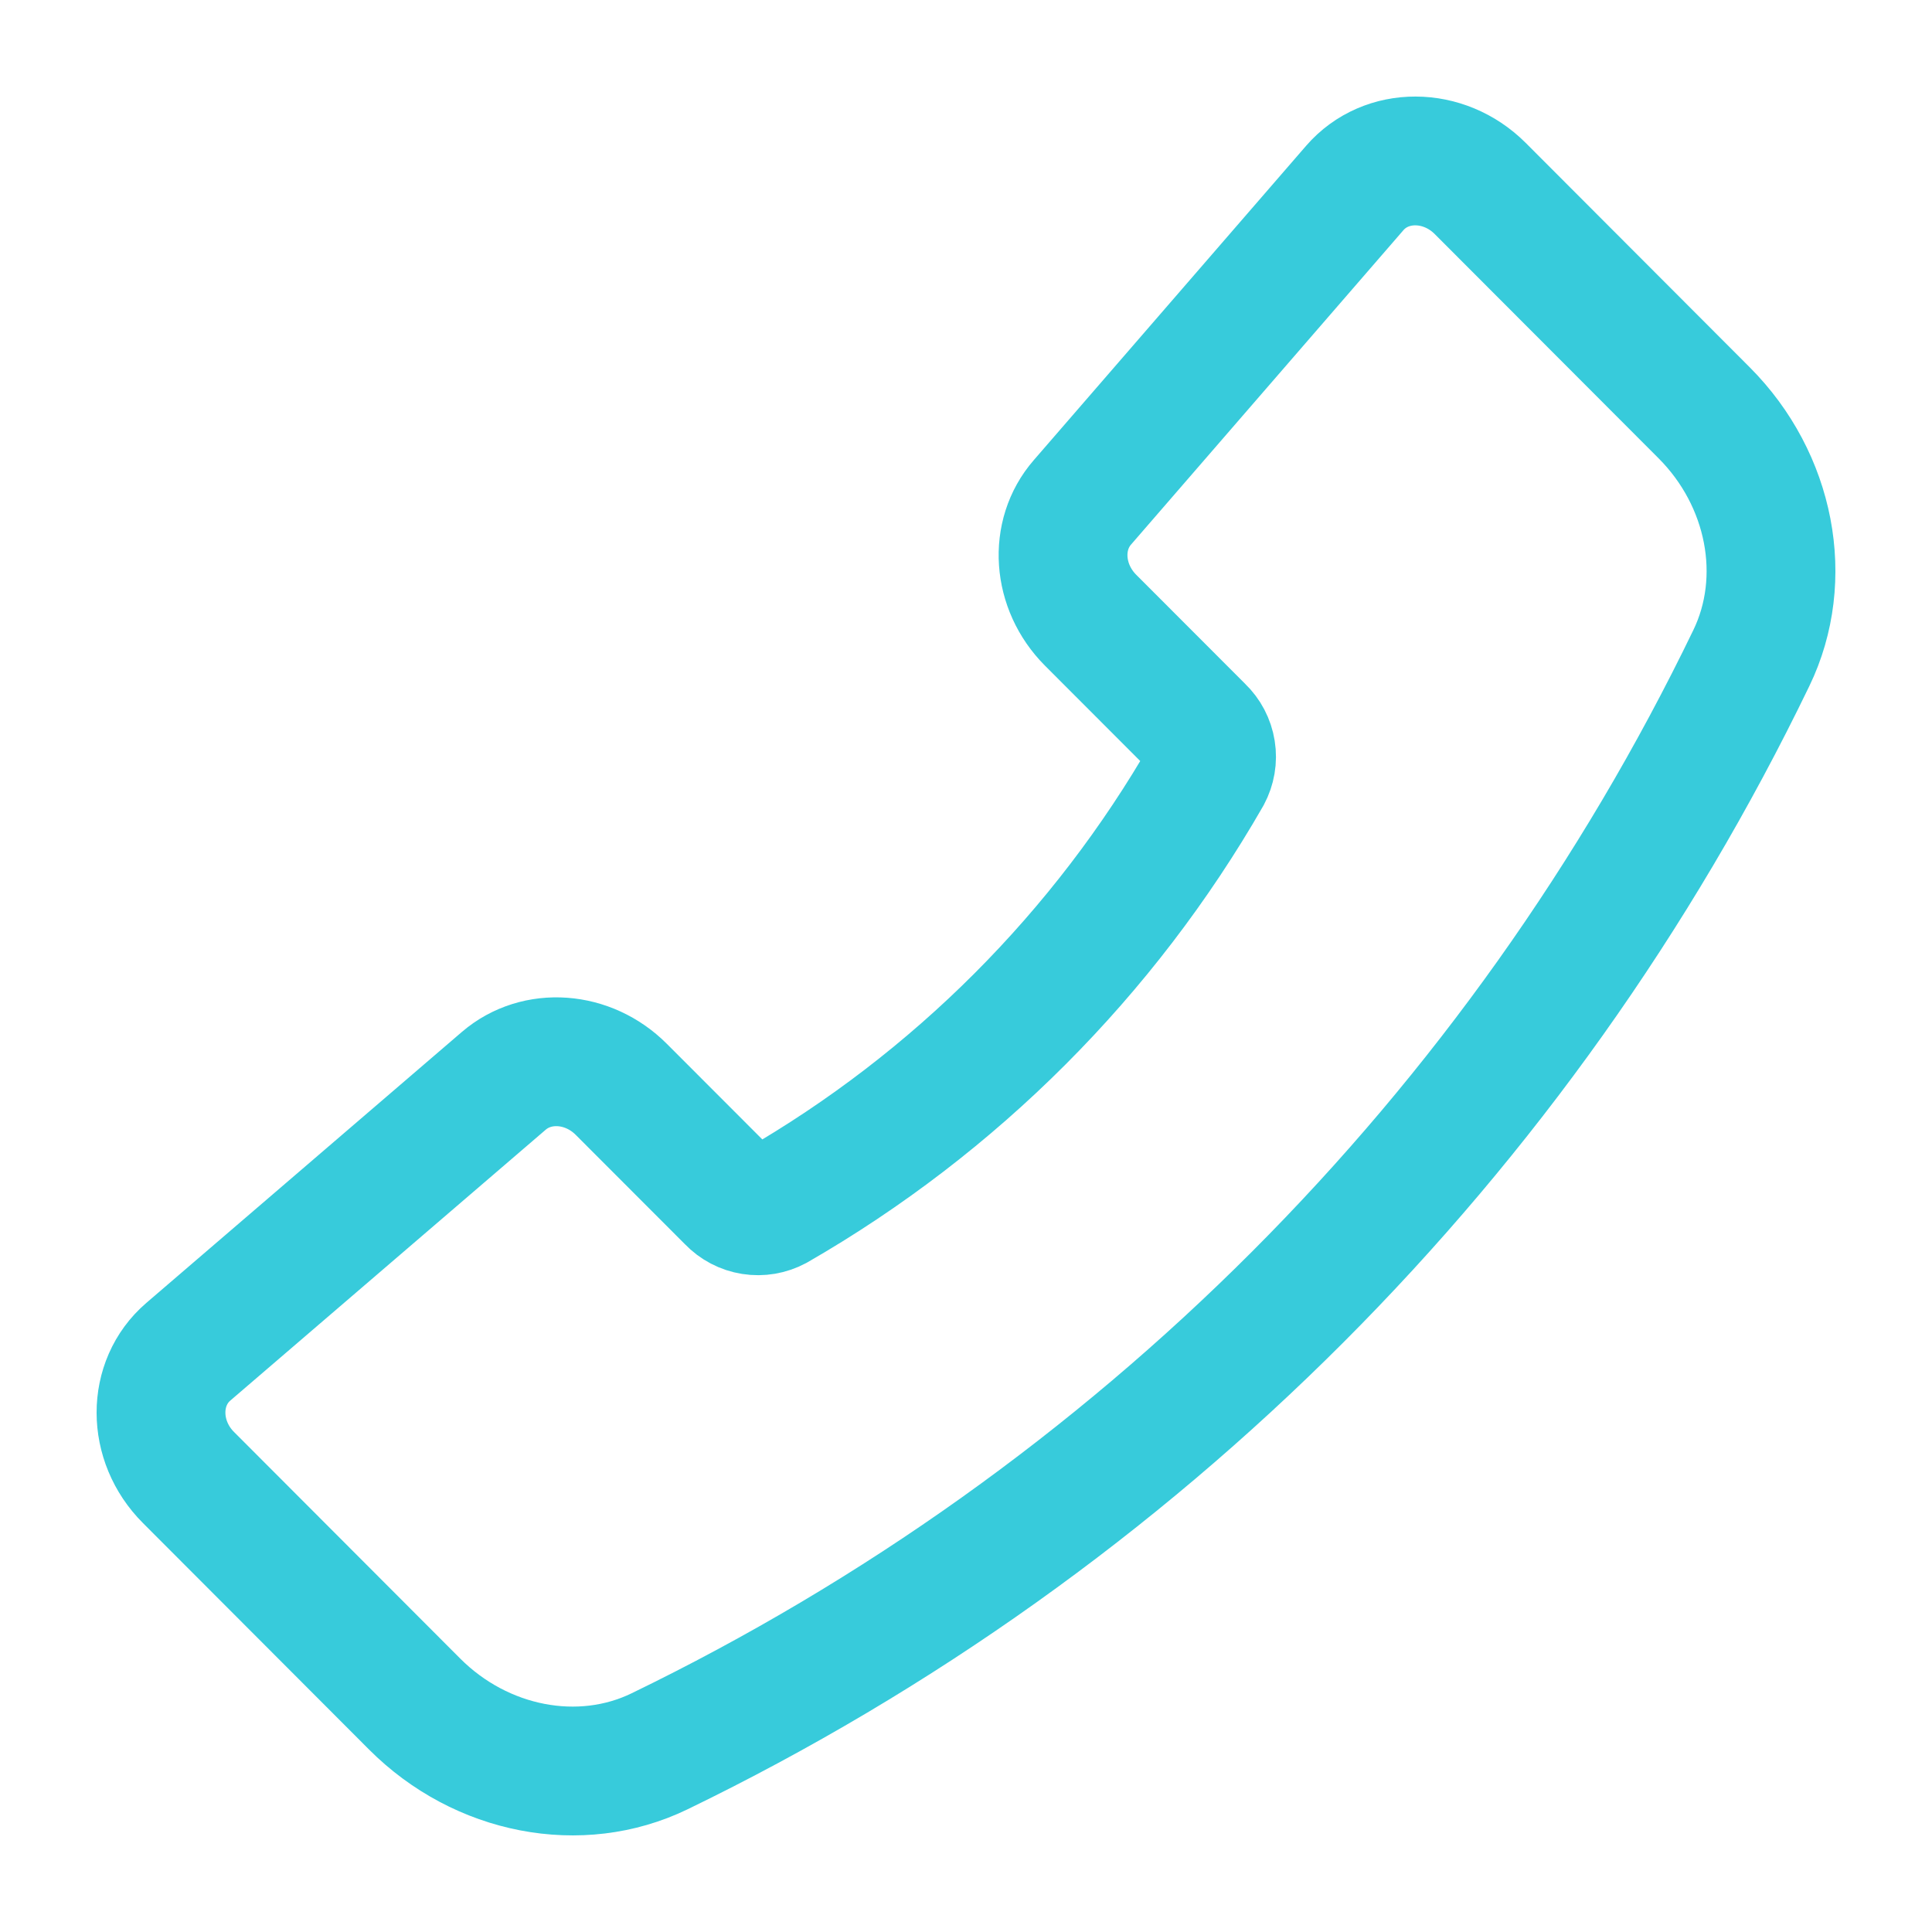 <?xml version="1.0" encoding="UTF-8"?> <svg xmlns="http://www.w3.org/2000/svg" width="15" height="15" viewBox="0 0 15 15" fill="none"> <path d="M8.404 3.9L10.518 1.46C10.762 1.178 11.209 1.18 11.492 1.463L13.231 3.205C13.748 3.723 13.896 4.493 13.597 5.11C11.808 8.813 8.822 11.803 5.121 13.597C4.505 13.896 3.736 13.748 3.219 13.23L1.464 11.472C1.179 11.188 1.179 10.738 1.462 10.495L3.912 8.391C4.169 8.171 4.567 8.2 4.824 8.458L5.676 9.311C5.72 9.357 5.777 9.387 5.84 9.397C5.902 9.407 5.966 9.396 6.022 9.366C7.415 8.564 8.571 7.407 9.372 6.012C9.402 5.956 9.413 5.892 9.403 5.83C9.393 5.767 9.363 5.71 9.317 5.666L8.467 4.815C8.209 4.556 8.181 4.156 8.404 3.9V3.9Z" stroke="#37CBDB" stroke-linecap="round" stroke-linejoin="round"></path> </svg> 